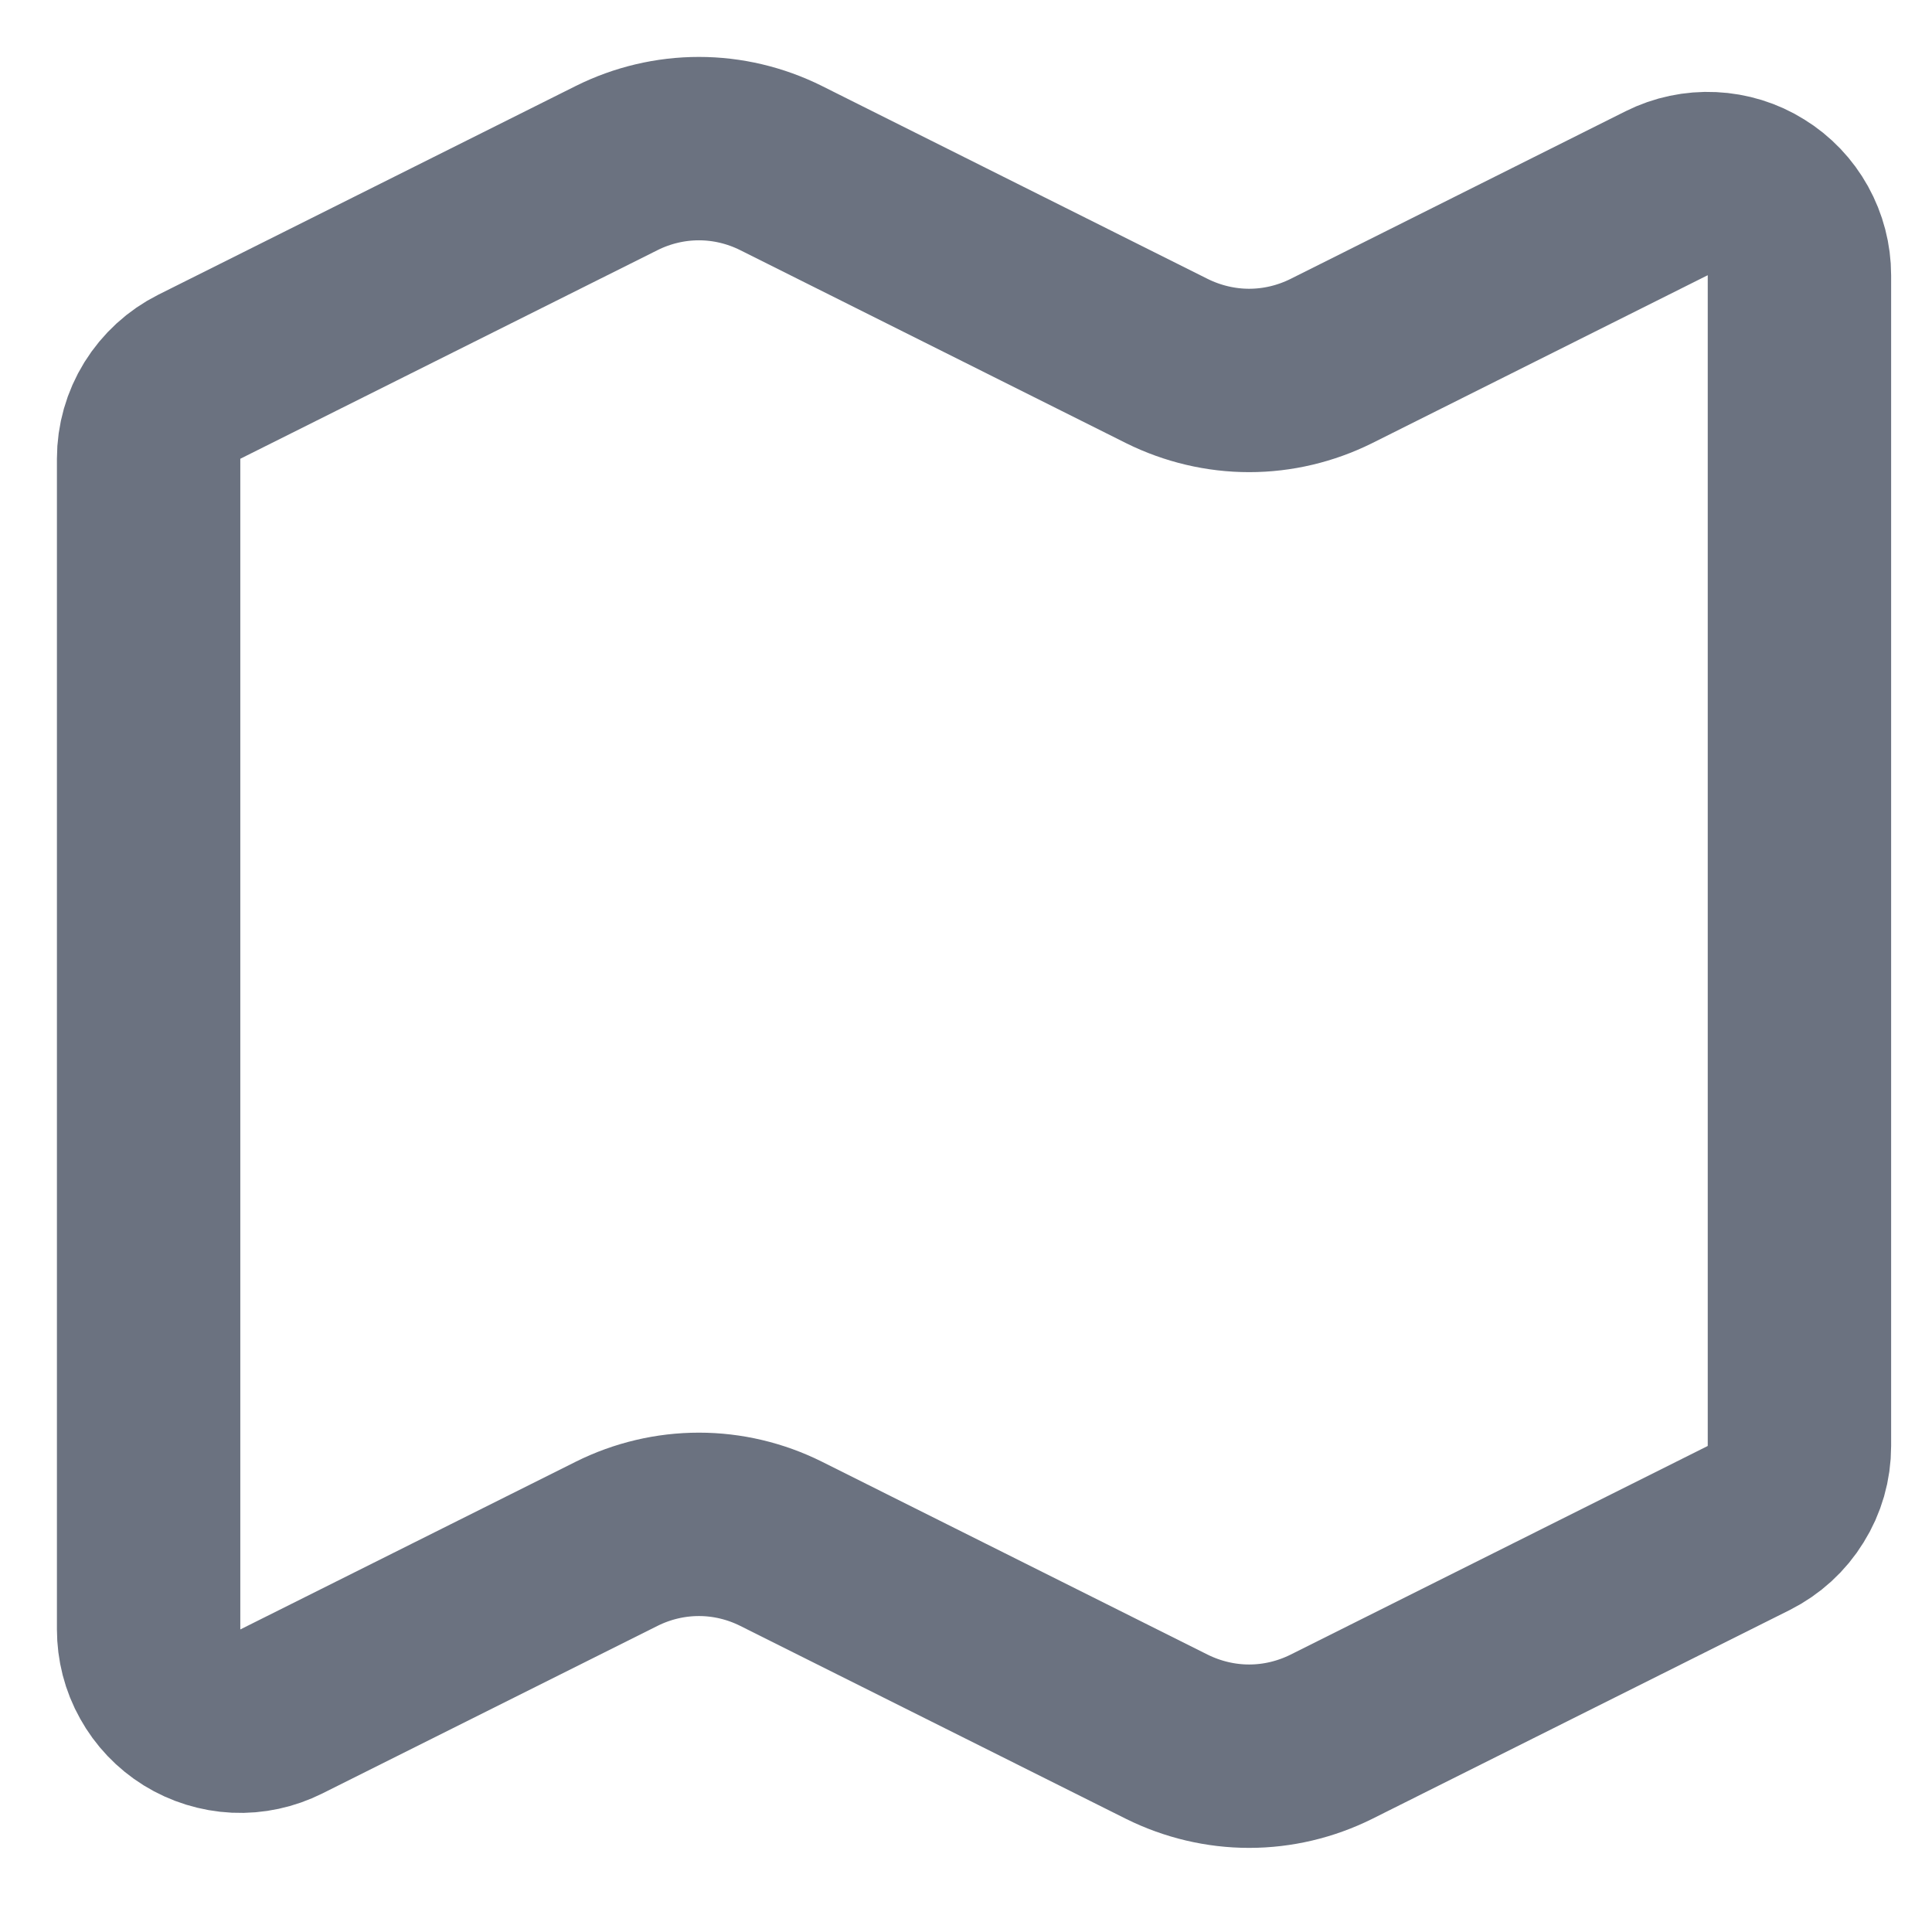 <?xml version="1.0" encoding="utf-8"?>
<svg xmlns="http://www.w3.org/2000/svg" fill="none" height="100%" overflow="visible" preserveAspectRatio="none" style="display: block;" viewBox="0 0 13 13" width="100%">
<path d="M7.853 2.43C8.025 2.515 8.214 2.56 8.405 2.56C8.597 2.56 8.785 2.515 8.957 2.43L11.215 1.3C11.309 1.253 11.414 1.231 11.519 1.236C11.624 1.241 11.726 1.272 11.815 1.328C11.905 1.383 11.979 1.461 12.03 1.553C12.081 1.645 12.108 1.748 12.108 1.853V9.73C12.108 9.845 12.076 9.957 12.015 10.054C11.955 10.152 11.869 10.23 11.766 10.282L8.957 11.687C8.785 11.772 8.597 11.817 8.405 11.817C8.214 11.817 8.025 11.772 7.853 11.687L5.254 10.387C5.083 10.302 4.894 10.257 4.703 10.257C4.511 10.257 4.322 10.302 4.151 10.387L1.893 11.516C1.799 11.563 1.694 11.586 1.589 11.581C1.484 11.576 1.381 11.544 1.292 11.489C1.202 11.433 1.129 11.356 1.078 11.264C1.026 11.172 1 11.068 1 10.963V3.087C1 2.972 1.032 2.86 1.092 2.763C1.153 2.665 1.239 2.586 1.341 2.535L4.151 1.13C4.322 1.045 4.511 1 4.703 1C4.894 1 5.083 1.045 5.254 1.13L7.853 2.43Z" id="Vector" stroke="#6B7280" stroke-linecap="round" stroke-width="1.234"/>
</svg>